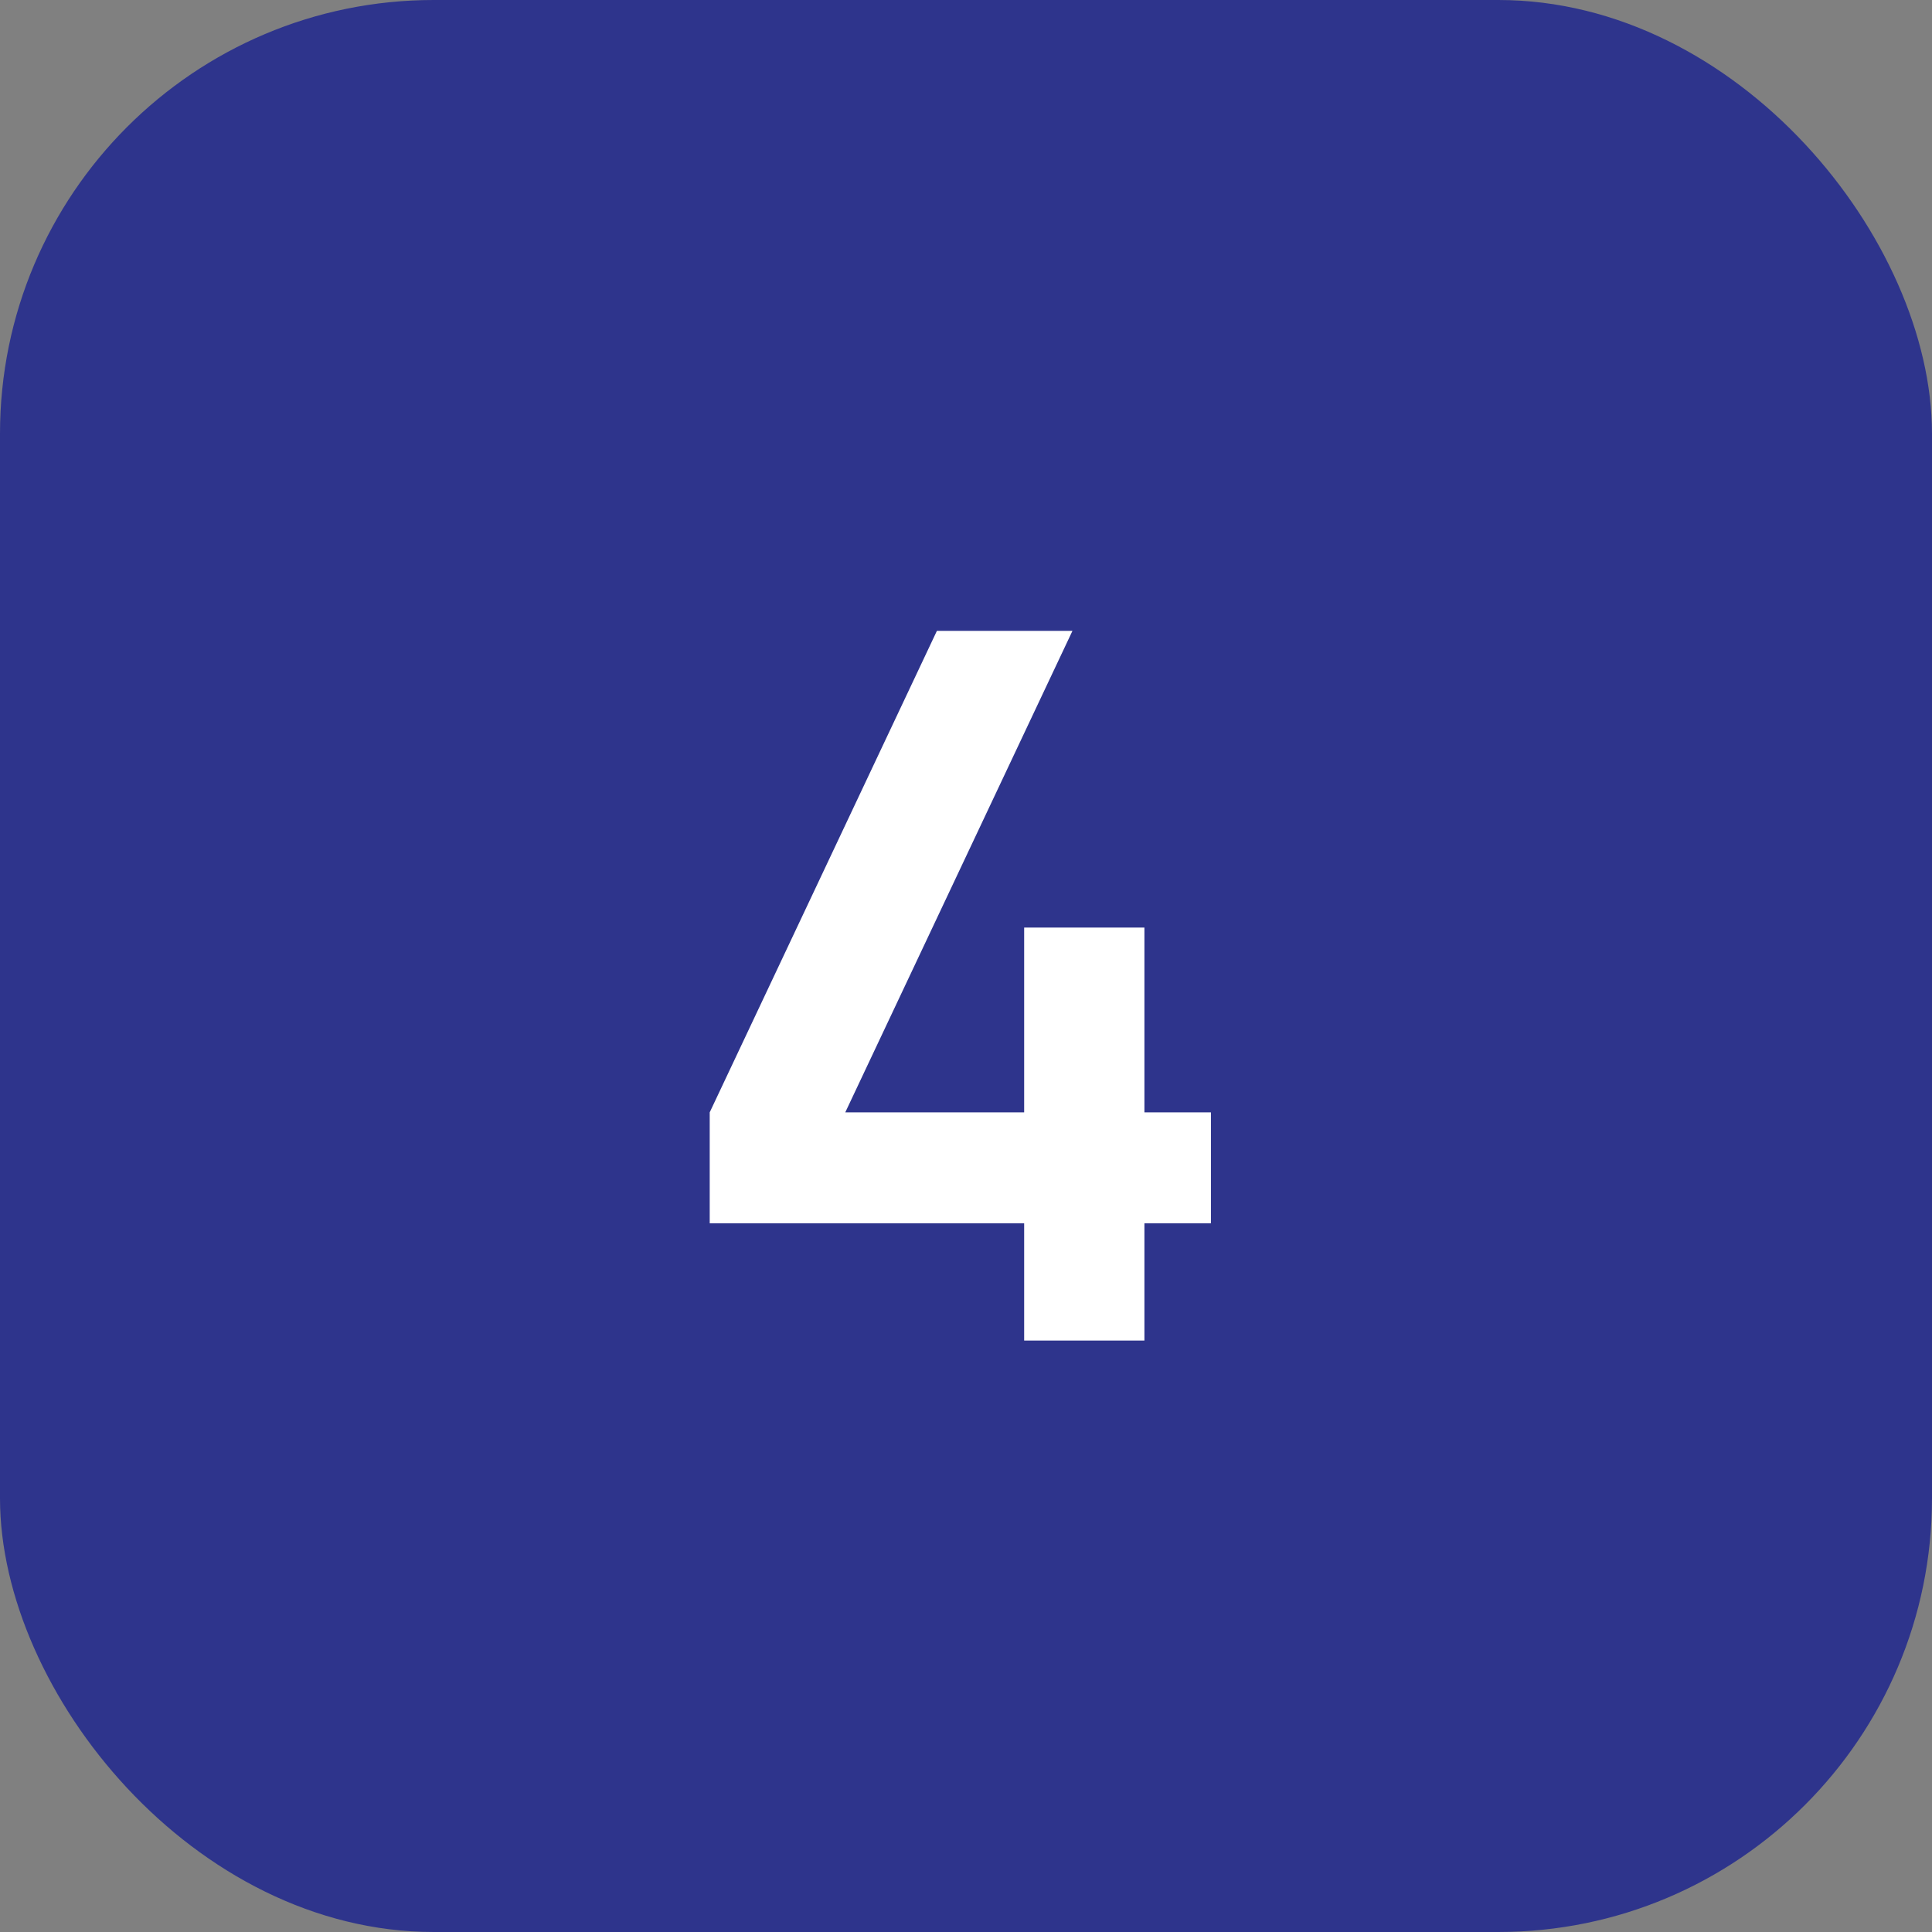 <?xml version="1.0" encoding="UTF-8"?> <svg xmlns="http://www.w3.org/2000/svg" width="49" height="49" viewBox="0 0 49 49" fill="none"><rect x="0" y="0" width="49" height="49" fill="#808080" stroke="none"/> <rect width="49" height="49" rx="11" fill="#2E348C"></rect> <path d="M25.975 34V31.025H18V28.212L23.762 16H27.2L21.438 28.212H25.975V23.525H29.025V28.212H30.712V31.025H29.025V34H25.975Z" fill="white"></path> </svg> 